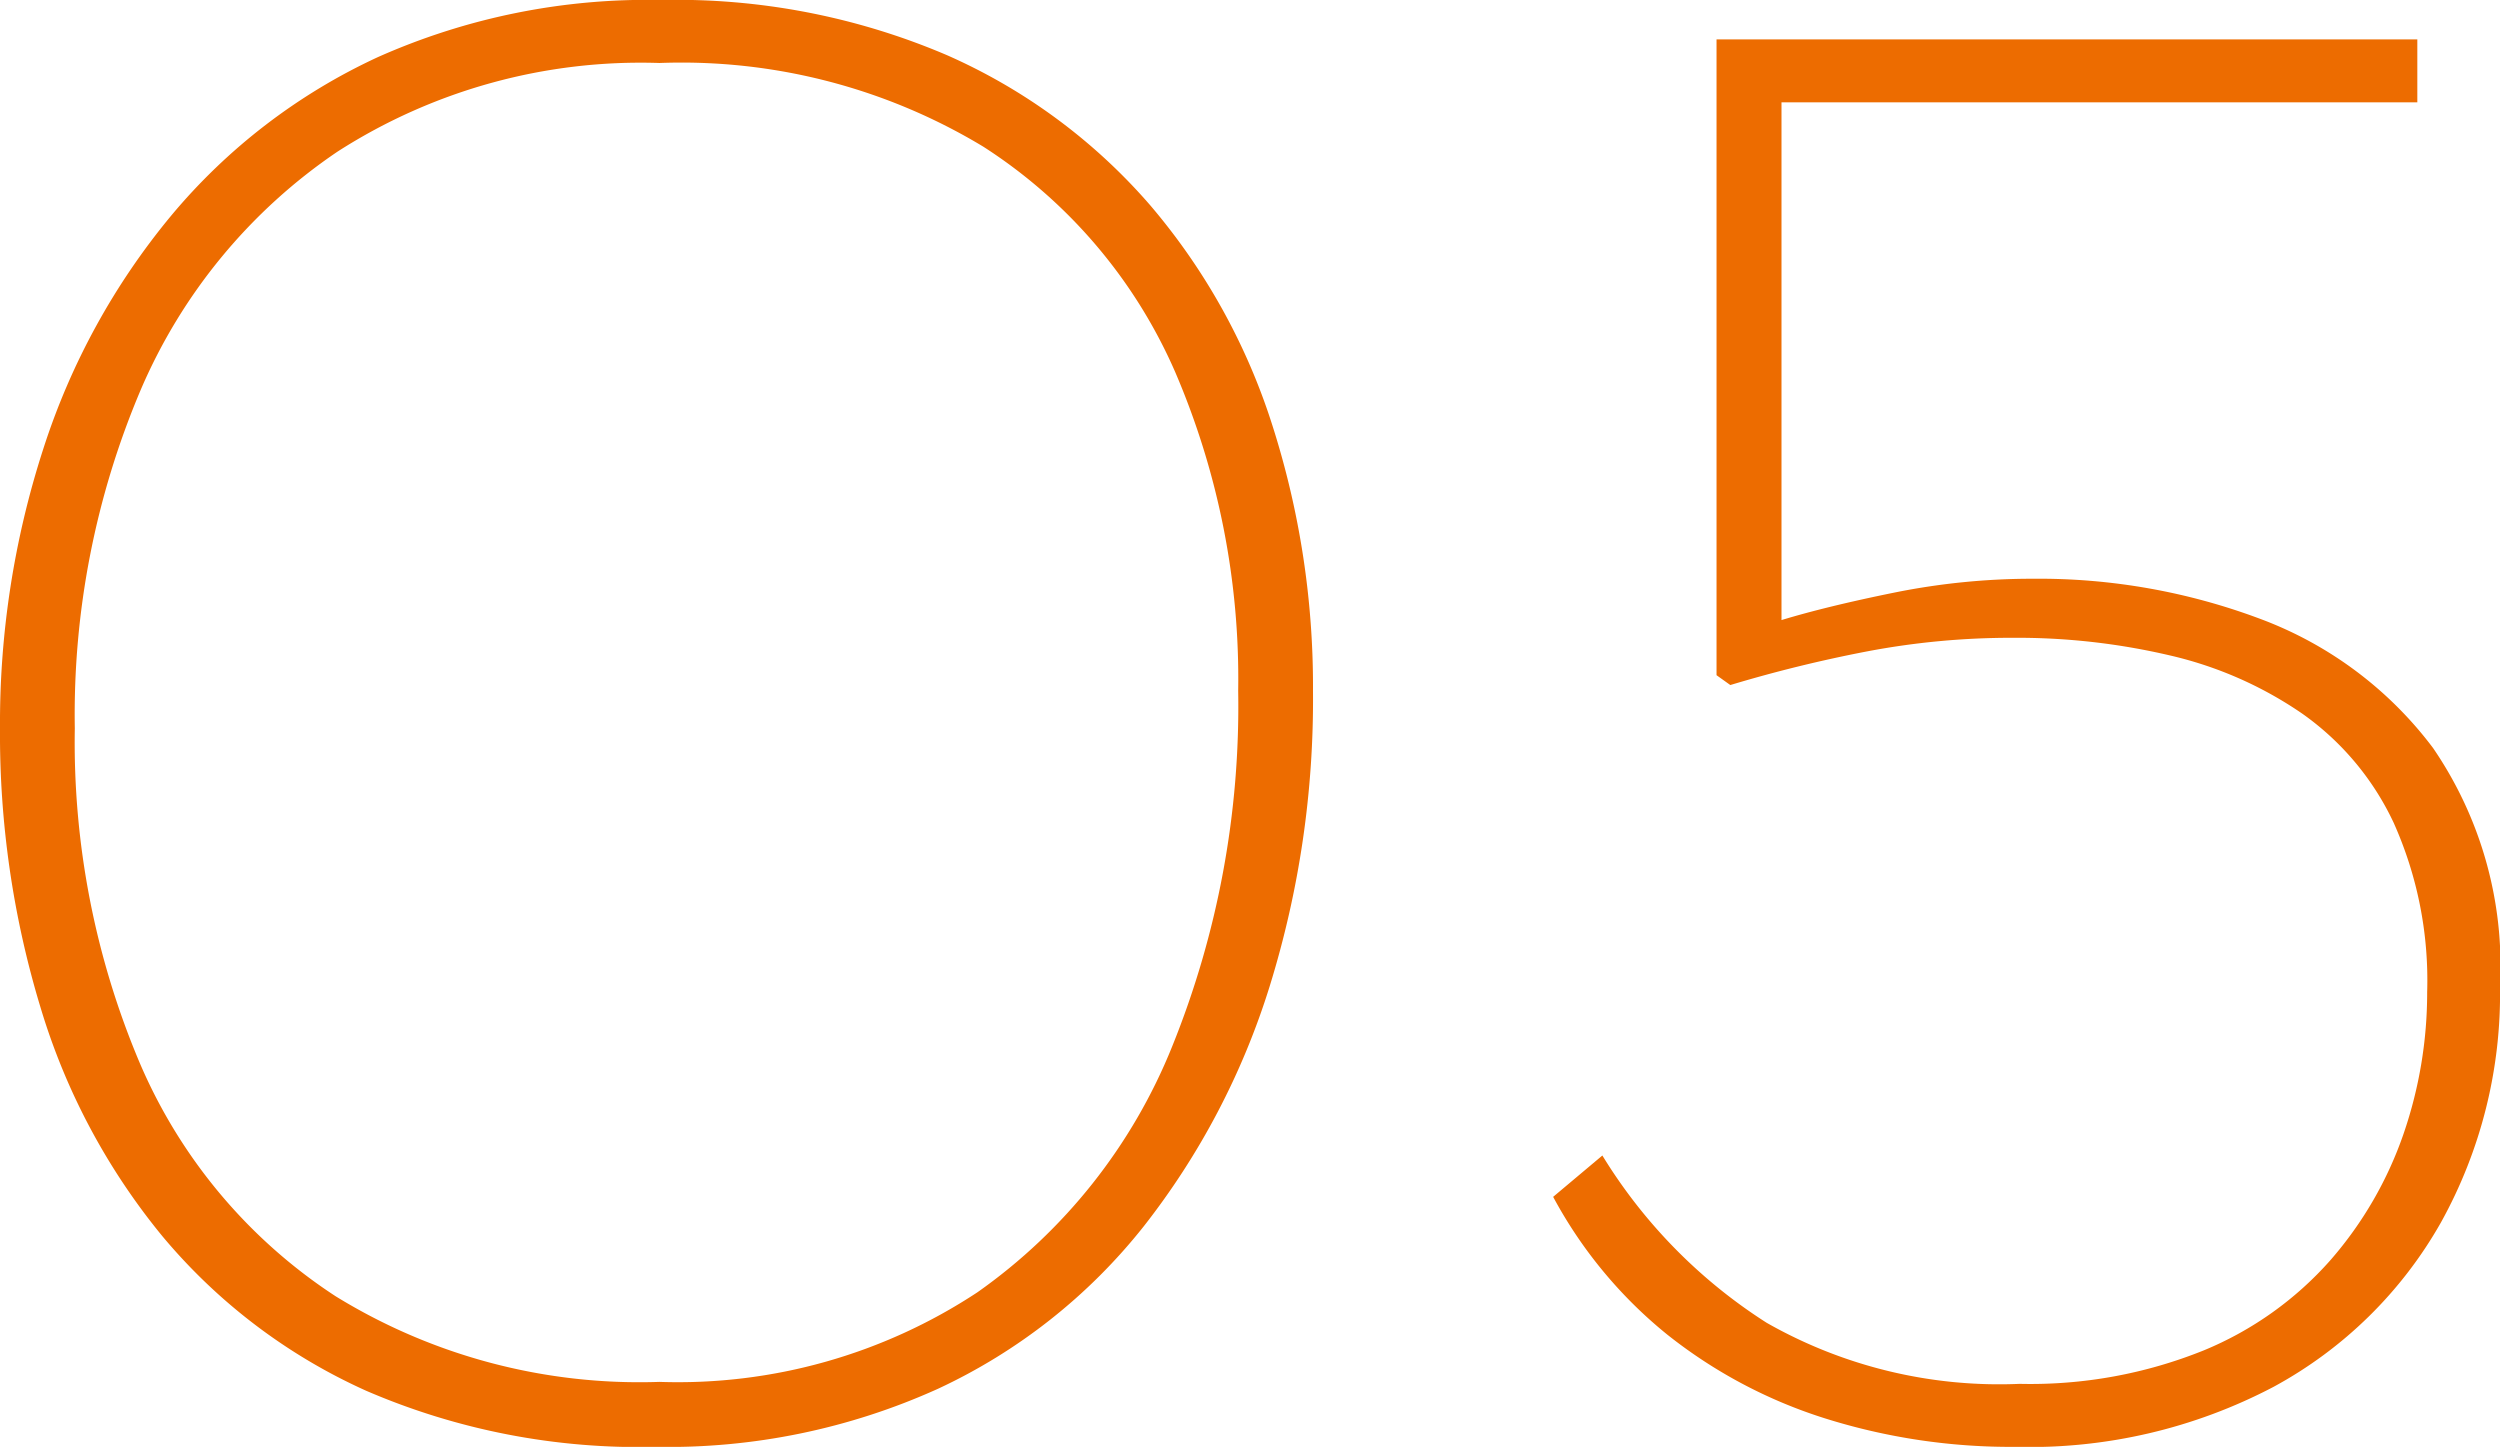 <svg xmlns="http://www.w3.org/2000/svg" width="50.8" height="29.4" viewBox="0 0 50.8 29.4">
  <path id="Path_7986" data-name="Path 7986" d="M2.6-14a18.092,18.092,0,0,1,.88-5.68,14.251,14.251,0,0,1,2.6-4.74,12.048,12.048,0,0,1,4.2-3.22,13.461,13.461,0,0,1,5.76-1.16,13.979,13.979,0,0,1,5.8,1.12,11.7,11.7,0,0,1,4.14,3.06,12.911,12.911,0,0,1,2.48,4.48,17.405,17.405,0,0,1,.82,5.38,19.655,19.655,0,0,1-.88,6,15.218,15.218,0,0,1-2.56,4.88,11.538,11.538,0,0,1-4.18,3.3A13.3,13.3,0,0,1,15.92.6,13.976,13.976,0,0,1,10.04-.54,11.579,11.579,0,0,1,5.9-3.68,13.377,13.377,0,0,1,3.42-8.34,19.111,19.111,0,0,1,2.6-14Zm1.52,0A16.722,16.722,0,0,0,5.44-7.2,10.659,10.659,0,0,0,9.42-2.46,11.771,11.771,0,0,0,16-.72a11.048,11.048,0,0,0,6.46-1.82,11.234,11.234,0,0,0,3.96-5,18.441,18.441,0,0,0,1.34-7.22,15.791,15.791,0,0,0-1.28-6.48,10.358,10.358,0,0,0-3.9-4.58A11.858,11.858,0,0,0,16-27.52a11.4,11.4,0,0,0-6.54,1.8,11.132,11.132,0,0,0-4,4.84A16.891,16.891,0,0,0,4.12-14ZM34.16-4.48l1-.84a10.579,10.579,0,0,0,3.34,3.4A9.557,9.557,0,0,0,43.64-.68a9.414,9.414,0,0,0,3.74-.68A6.986,6.986,0,0,0,49.96-3.2a7.737,7.737,0,0,0,1.48-2.56,8.82,8.82,0,0,0,.48-2.88,7.831,7.831,0,0,0-.68-3.44,5.642,5.642,0,0,0-1.86-2.22,7.862,7.862,0,0,0-2.68-1.18,13.59,13.59,0,0,0-3.18-.36,15.688,15.688,0,0,0-3,.28,27.831,27.831,0,0,0-2.76.68l-.28-.2V-28H51.72v1.28H38.8V-16.2q.92-.28,2.3-.56a14.146,14.146,0,0,1,2.82-.28,12.8,12.8,0,0,1,4.62.82,7.79,7.79,0,0,1,3.5,2.62A7.84,7.84,0,0,1,53.4-8.76a9.572,9.572,0,0,1-1.2,4.8A8.625,8.625,0,0,1,48.8-.62,10.644,10.644,0,0,1,43.56.6,12.582,12.582,0,0,1,39.68.02a9.96,9.96,0,0,1-3.2-1.7A9.183,9.183,0,0,1,34.16-4.48Z" transform="translate(-2.6 28.8)" fill="#ed6c00"/>
</svg>
